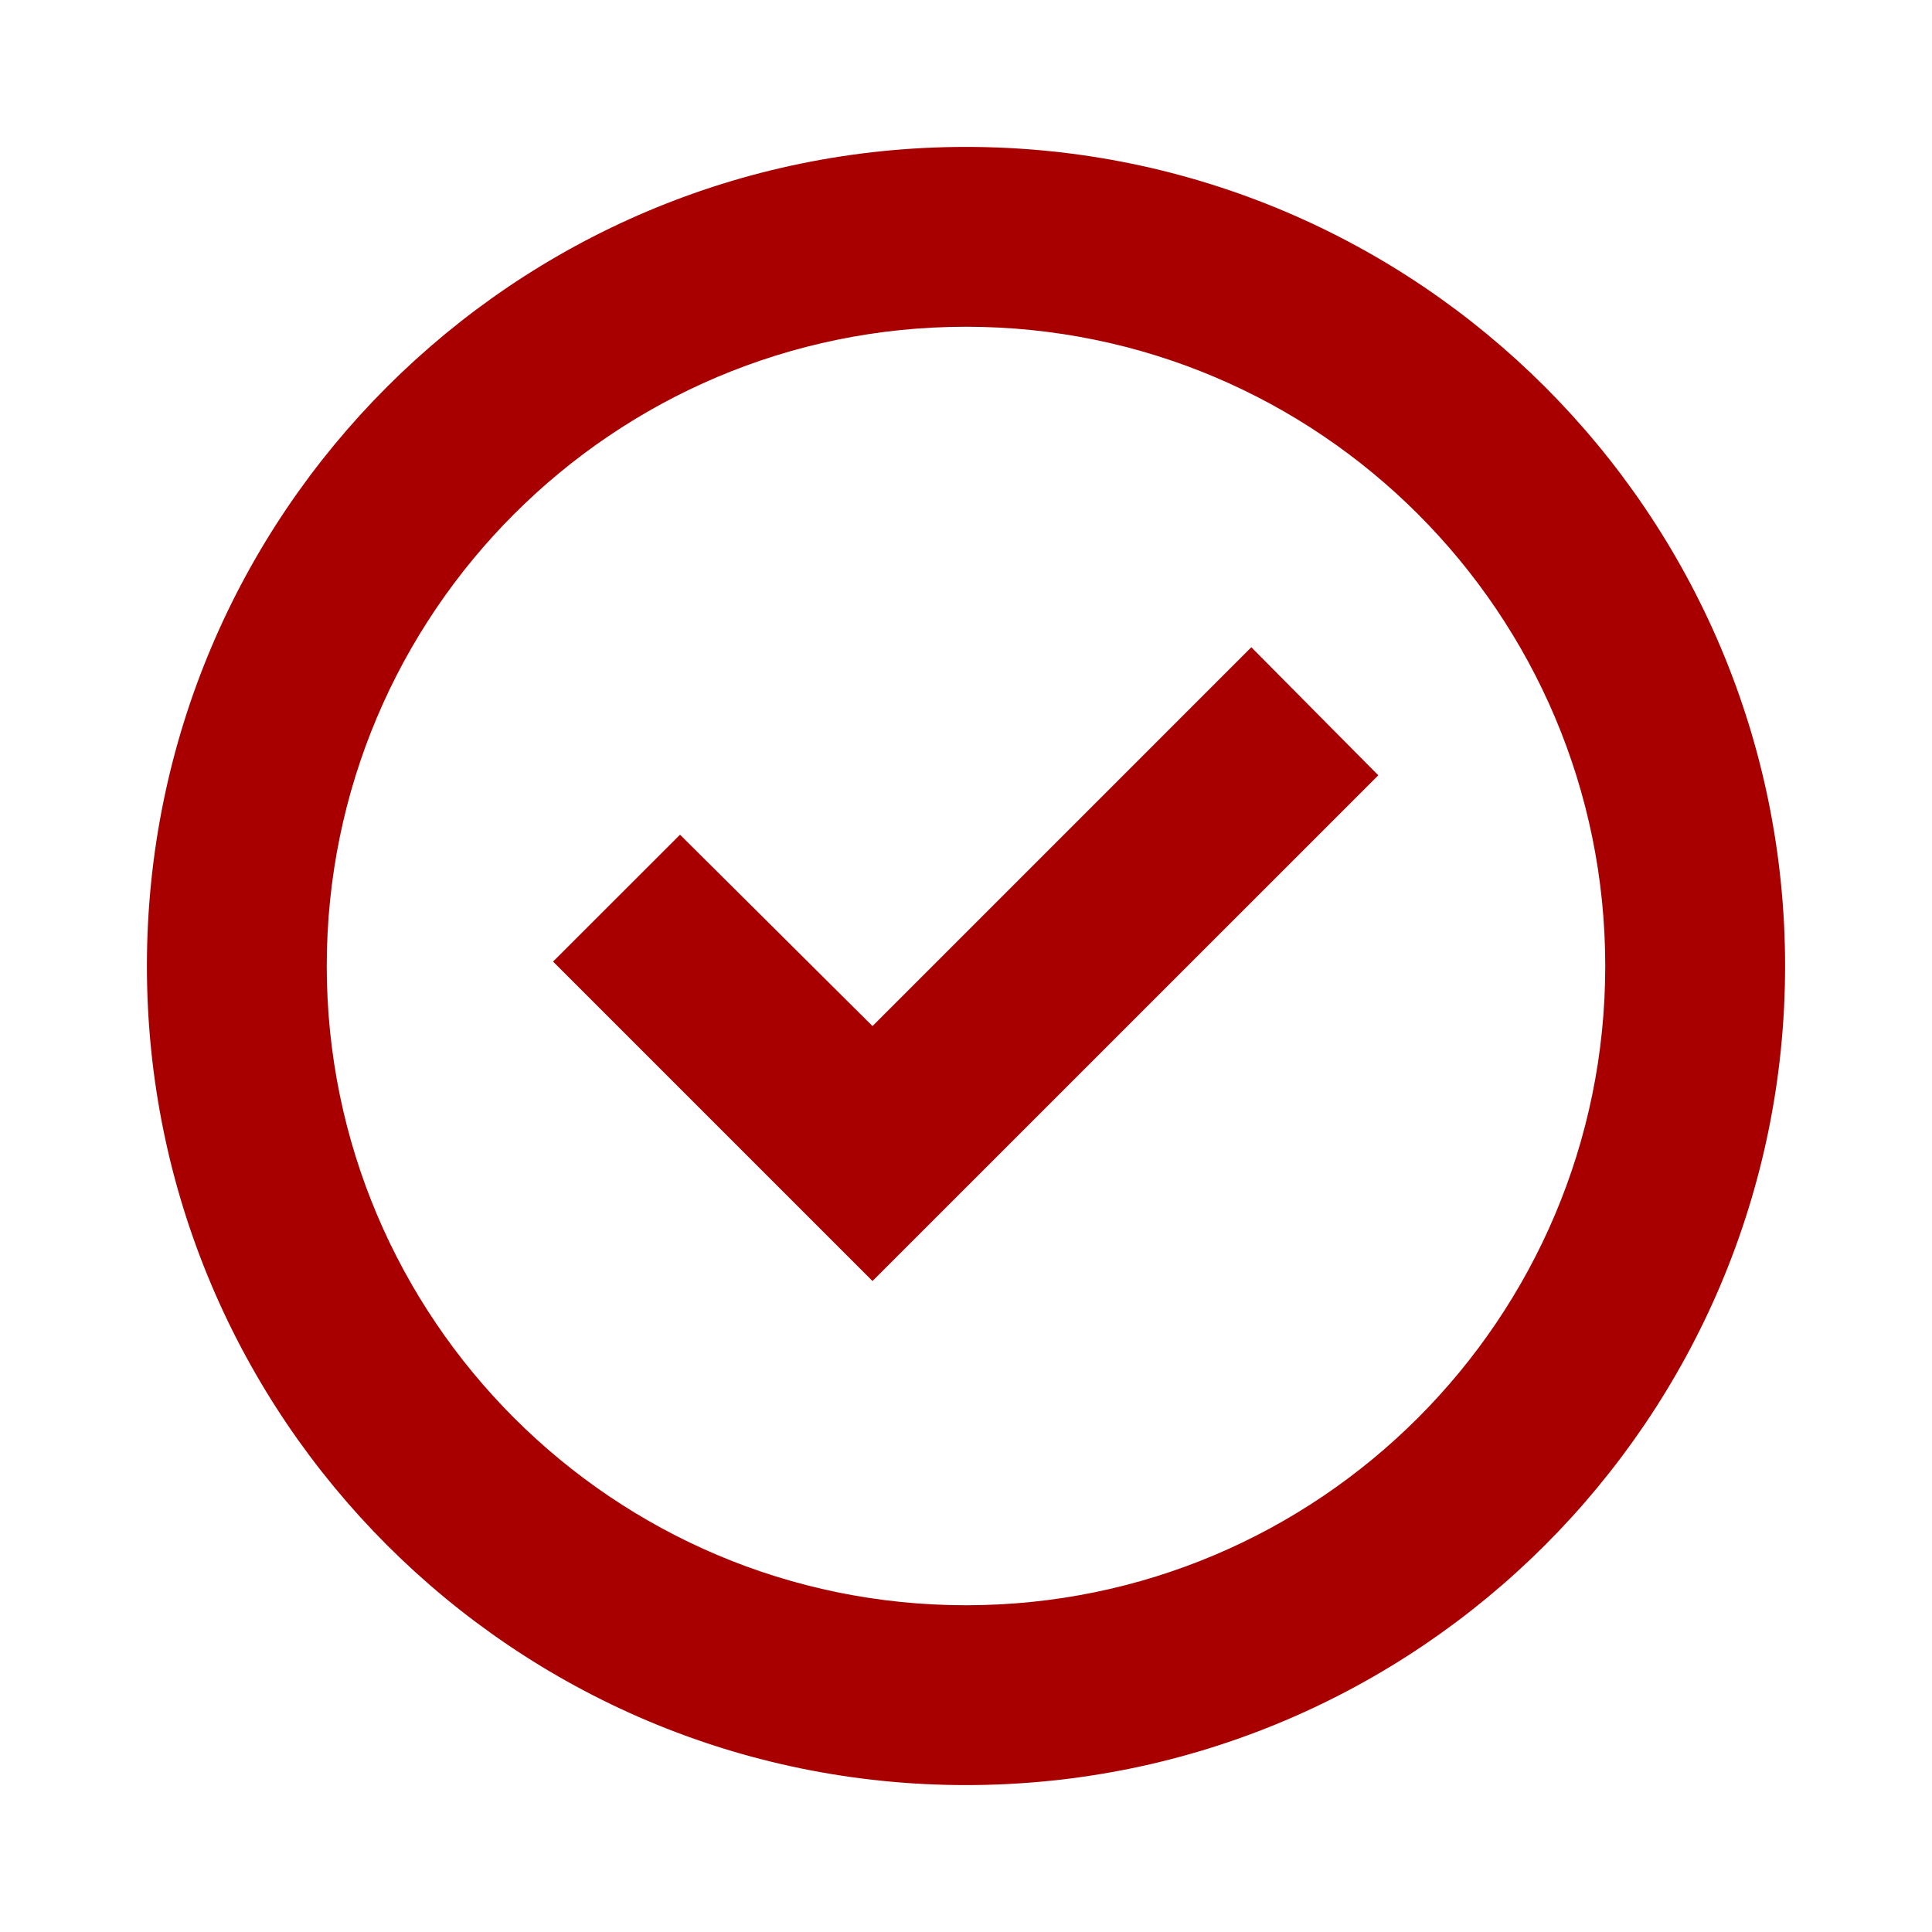 <?xml version="1.0" encoding="UTF-8" standalone="no"?> <svg xmlns="http://www.w3.org/2000/svg" xmlns:xlink="http://www.w3.org/1999/xlink" xmlns:serif="http://www.serif.com/" width="100%" height="100%" viewBox="0 0 24 24" version="1.1" xml:space="preserve" style="fill-rule:evenodd;clip-rule:evenodd;stroke-linecap:round;stroke-linejoin:round;stroke-miterlimit:1.5;"> <g transform="matrix(1,0,0,1,0,-57)"> <g id="Trilock_Icon_Zuverlässigkeit" transform="matrix(1,0,0,1,0,57)"> <rect x="0" y="0" width="24" height="24" style="fill:none;"></rect> <g transform="matrix(1.242,0,0,1.242,-2.862,-73.081)"> <path d="M11.031,71.654L7.836,68.459L9.106,67.19L11.031,69.104L14.82,65.315L16.09,66.596L11.031,71.654Z" style="fill:rgb(168,0,0);"></path> </g> <g transform="matrix(1,0,0,1,0,-57)"> <path d="M12,59C17.519,59 22,63.481 22,69C22,74.519 17.519,79 12,79C6.481,79 2,74.519 2,69C2,63.481 6.481,59 12,59ZM12,60.884C16.479,60.884 20.116,64.521 20.116,69C20.116,73.479 16.479,77.116 12,77.116C7.521,77.116 3.884,73.479 3.884,69C3.884,64.521 7.521,60.884 12,60.884Z" style="fill:rgb(168,0,0);stroke:rgb(168,0,0);stroke-width:0.35px;"></path> </g> </g> </g> </svg> 